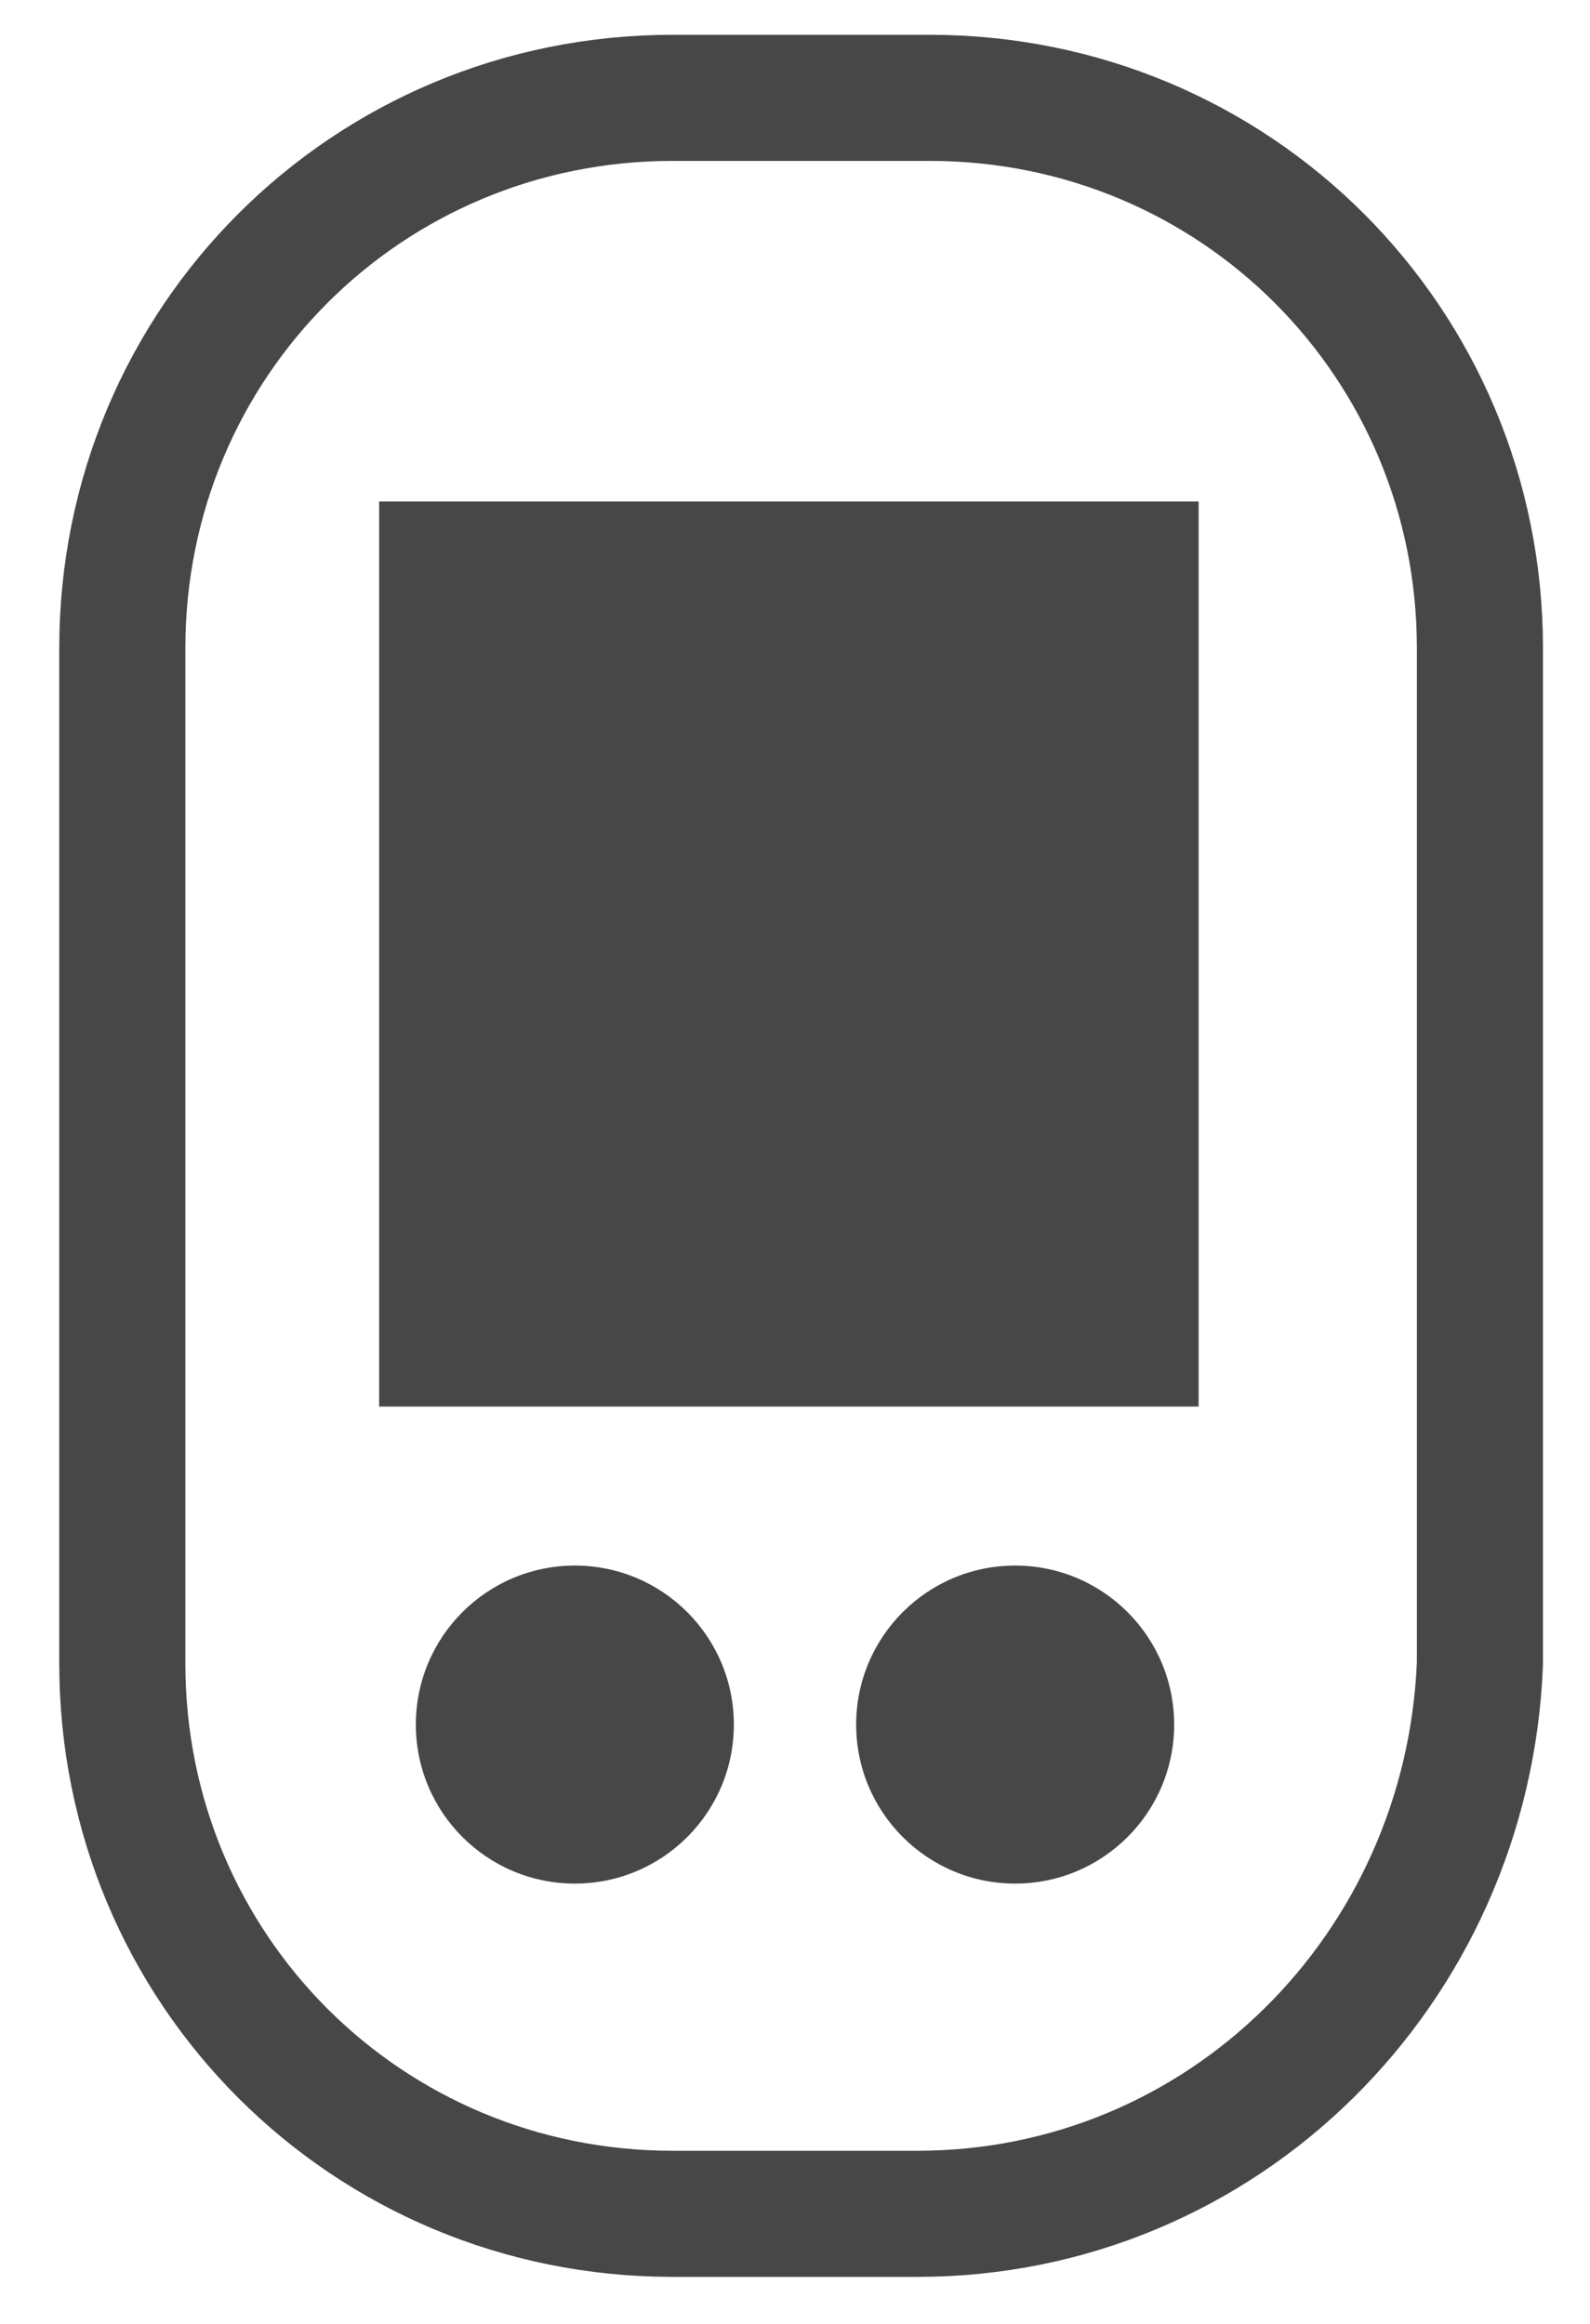 <?xml version="1.0" encoding="utf-8"?>
<!-- Generator: Adobe Illustrator 28.0.0, SVG Export Plug-In . SVG Version: 6.00 Build 0)  -->
<svg version="1.1" id="_レイヤー_2" xmlns="http://www.w3.org/2000/svg" xmlns:xlink="http://www.w3.org/1999/xlink" x="0px"
	 y="0px" viewBox="0 0 13 19" style="enable-background:new 0 0 13 19;" xml:space="preserve">
<style type="text/css">
	.st0{fill:#474747;}
	.st1{fill:none;stroke:#474747;stroke-width:1.031;stroke-miterlimit:10;}
</style>
<g>
	<circle class="st0" cx="4.7" cy="14.1" r="1.3"/>
	<circle class="st0" cx="8.3" cy="14.1" r="1.3"/>
</g>
<rect x="3.1" y="4.1" class="st0" width="6.7" height="7.4"/>
<path class="st1" d="M7.5,18.1H5.5c-2.5,0-4.5-2-4.5-4.5V5.3c0-2.5,2-4.5,4.5-4.5h2.1c2.5,0,4.5,2,4.5,4.5v8.3
	C12,16.1,10,18.1,7.5,18.1z"/>
</svg>
